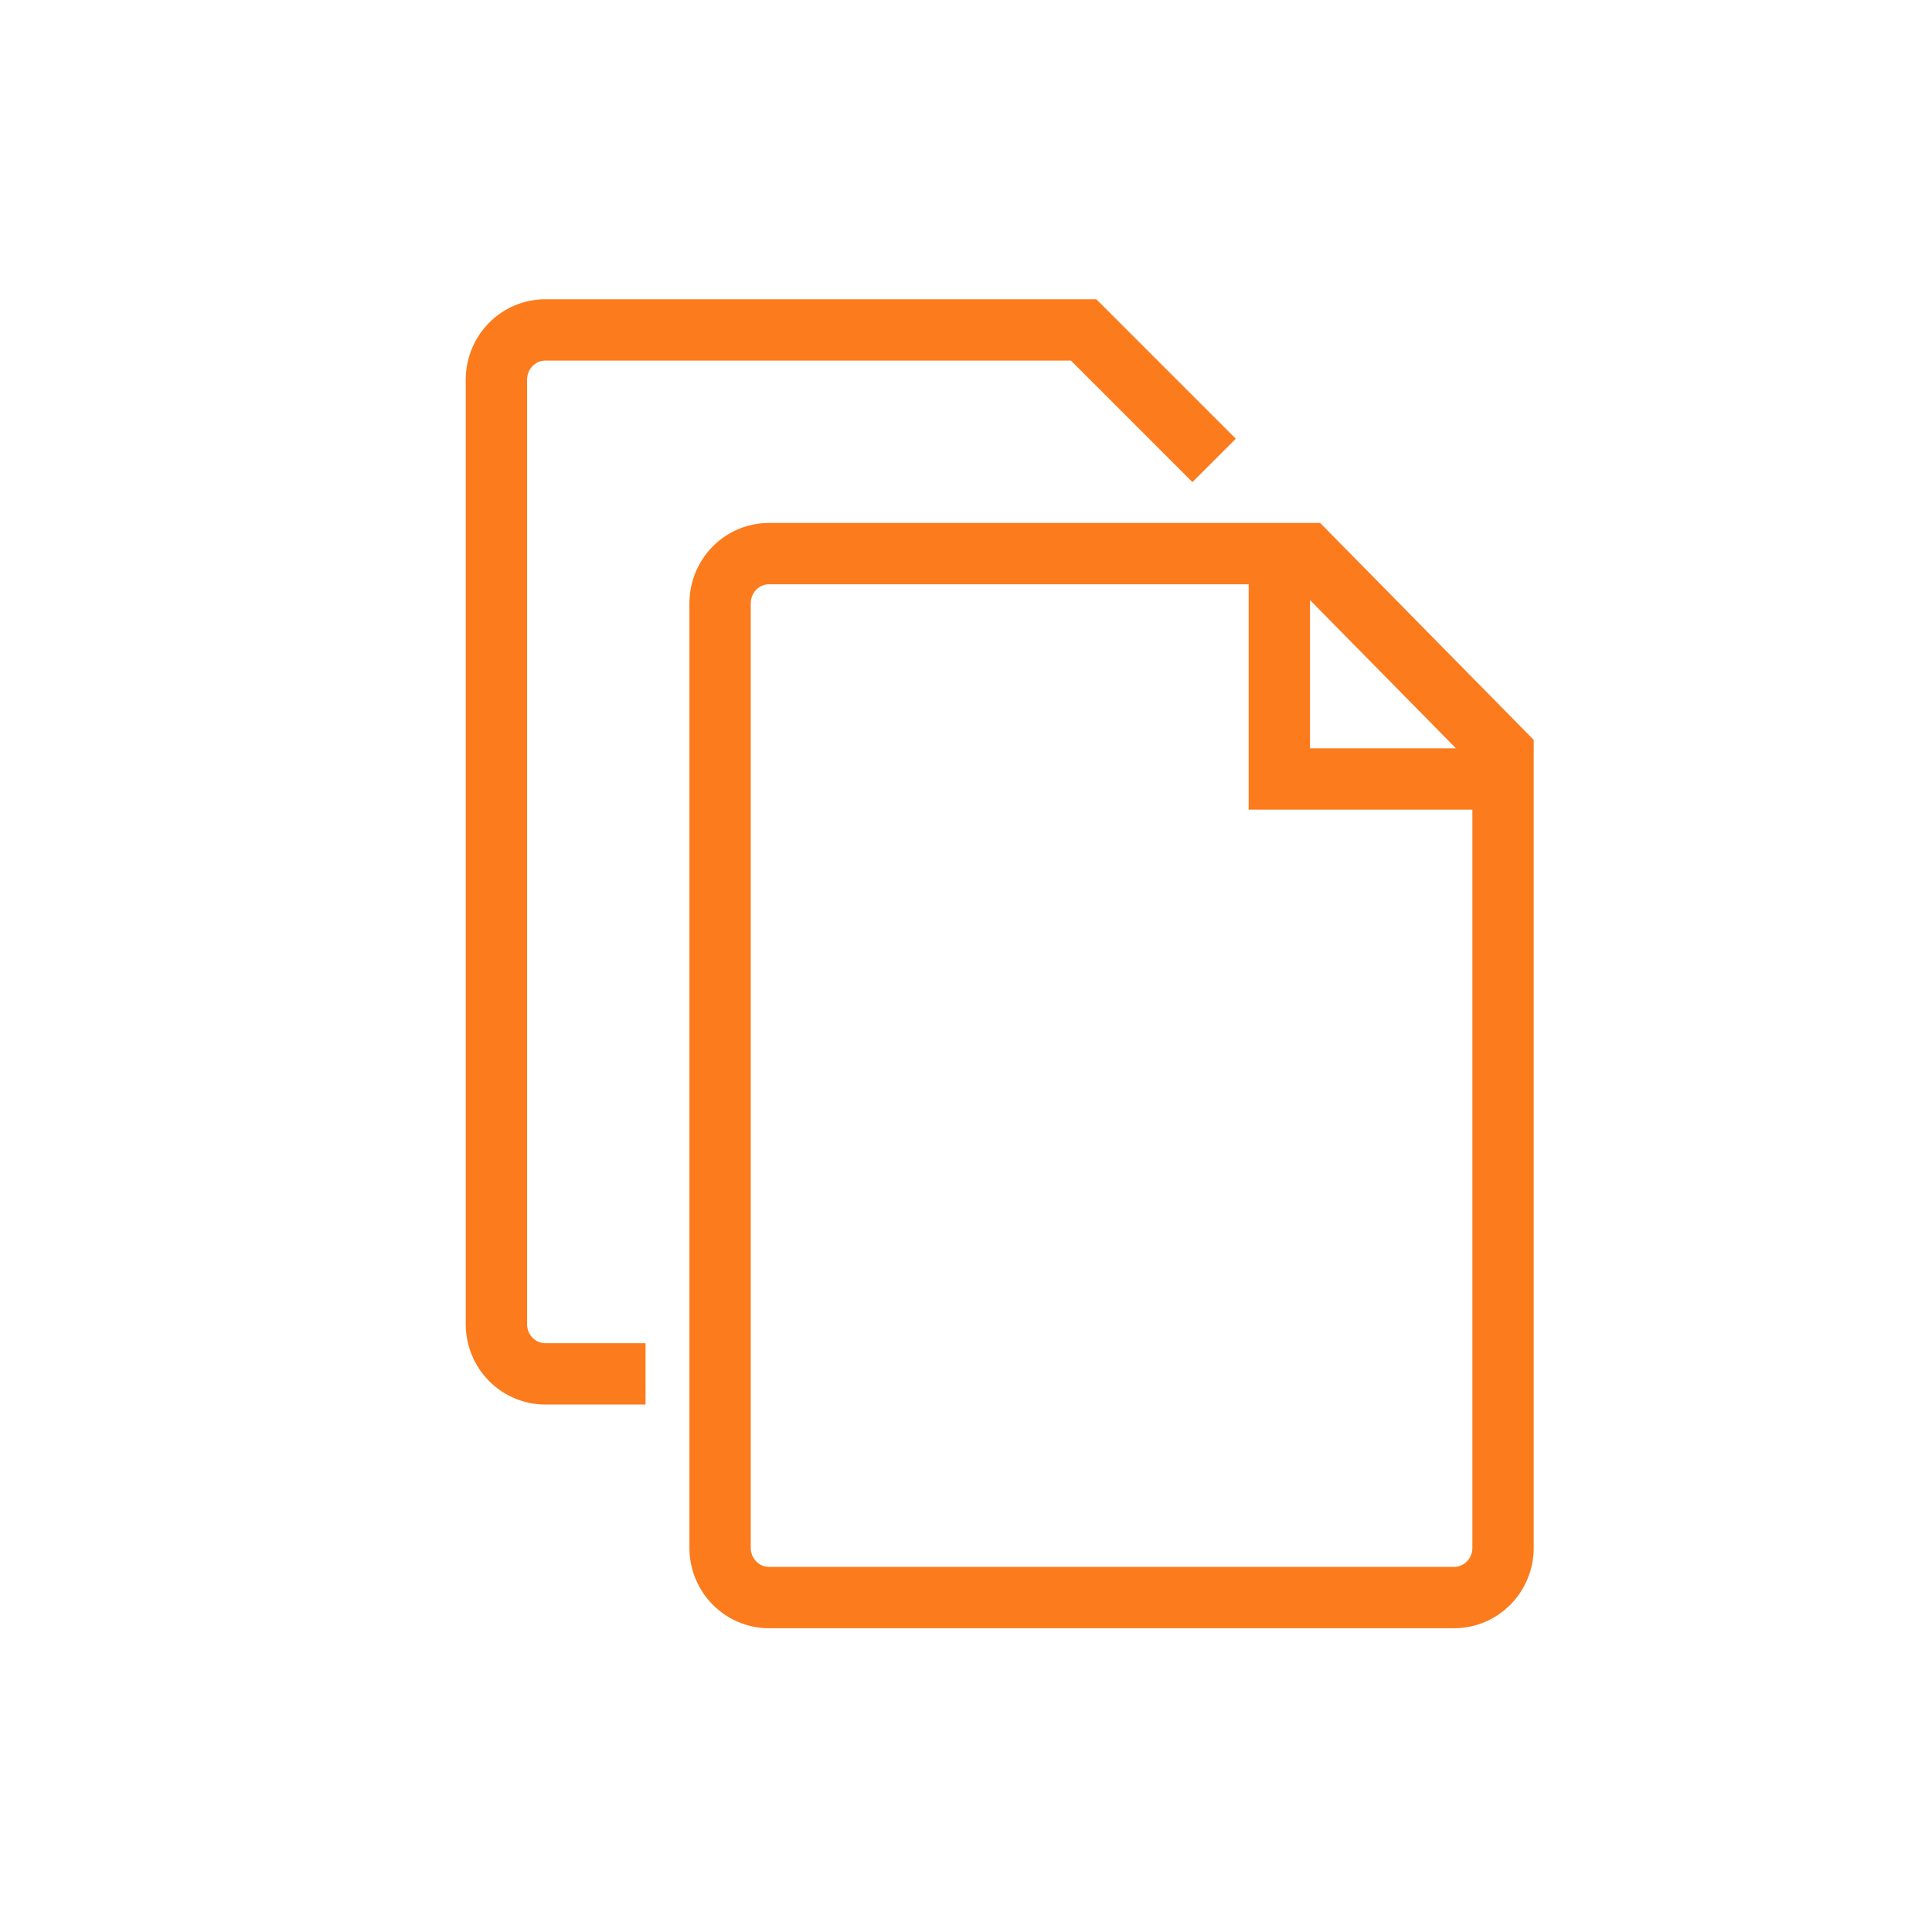 <svg width="126" height="126" viewBox="0 0 126 126" fill="none" xmlns="http://www.w3.org/2000/svg">
<path fill-rule="evenodd" clip-rule="evenodd" d="M35.566 23.517C35.413 23.517 35.262 23.547 35.12 23.607C34.978 23.667 34.846 23.756 34.734 23.87C34.622 23.984 34.531 24.121 34.469 24.274C34.407 24.427 34.374 24.592 34.374 24.759V86.359C34.374 86.699 34.507 87.018 34.734 87.249C34.96 87.478 35.26 87.601 35.566 87.601H42.1V91.601H35.566C34.178 91.601 32.855 91.041 31.884 90.055C30.913 89.069 30.374 87.74 30.374 86.359V24.759C30.374 24.075 30.507 23.397 30.765 22.763C31.023 22.13 31.403 21.552 31.884 21.064C32.364 20.575 32.936 20.186 33.569 19.92C34.201 19.654 34.879 19.517 35.566 19.517H70.671H71.5L72.086 20.103L80.596 28.613L77.768 31.442L69.843 23.517H35.566ZM50.153 38.105C50.001 38.105 49.85 38.135 49.707 38.195C49.565 38.255 49.434 38.343 49.322 38.457C49.209 38.571 49.119 38.708 49.056 38.861C48.994 39.014 48.962 39.179 48.962 39.347V100.947C48.962 101.286 49.095 101.606 49.322 101.836C49.548 102.066 49.847 102.189 50.153 102.189H94.833C95.139 102.189 95.439 102.066 95.665 101.836C95.892 101.606 96.025 101.286 96.025 100.947V52.804H83.435H81.435V50.804V38.105H50.153ZM85.435 39.135V48.804H94.954L85.435 39.135ZM48.156 34.508C48.788 34.242 49.467 34.105 50.153 34.105H85.259H86.097L86.684 34.702L99.45 47.67L100.025 48.254V49.073V100.947C100.025 102.327 99.485 103.657 98.515 104.642C97.544 105.629 96.22 106.189 94.833 106.189H50.153C48.766 106.189 47.442 105.629 46.471 104.642C45.501 103.657 44.962 102.327 44.962 100.947V39.347C44.962 38.663 45.094 37.985 45.352 37.351C45.611 36.717 45.99 36.139 46.471 35.651C46.952 35.163 47.524 34.774 48.156 34.508Z" fill="#FC7B1D"/>
</svg>
